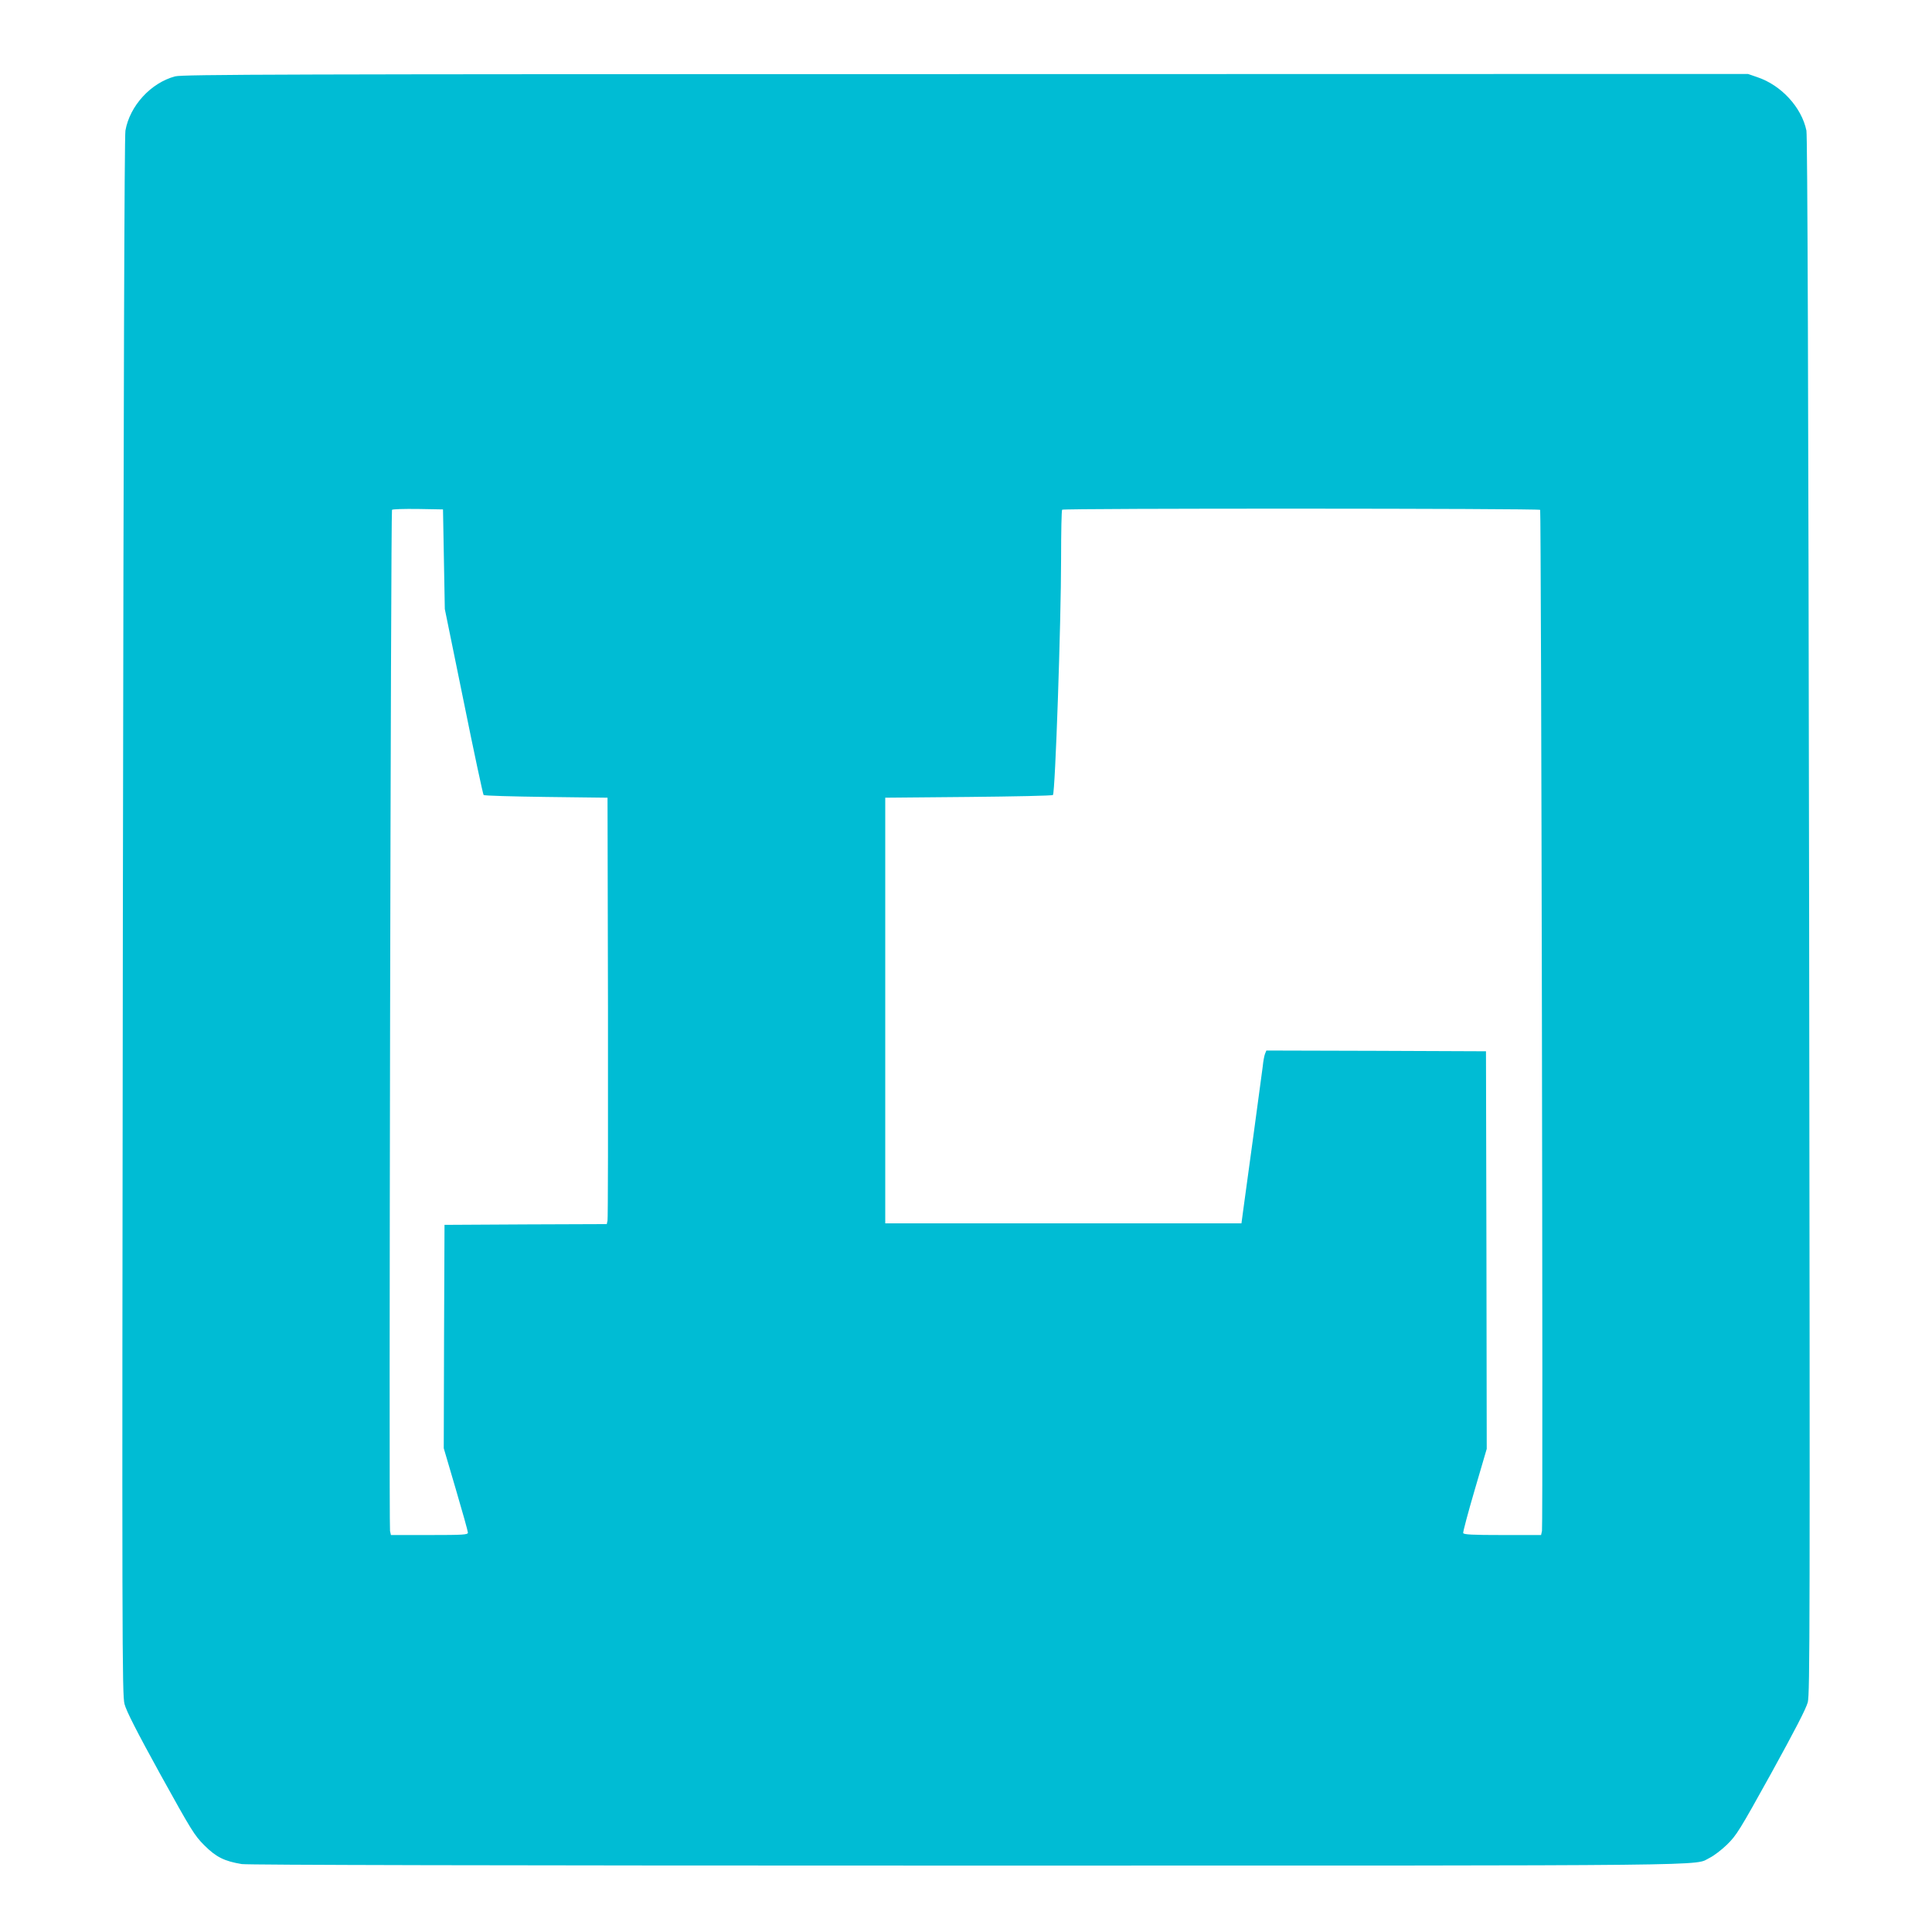 <?xml version="1.0" standalone="no"?>
<!DOCTYPE svg PUBLIC "-//W3C//DTD SVG 20010904//EN"
 "http://www.w3.org/TR/2001/REC-SVG-20010904/DTD/svg10.dtd">
<svg version="1.0" xmlns="http://www.w3.org/2000/svg"
 width="1280pt" height="1280pt" viewBox="0 0 1280 1280"
 preserveAspectRatio="xMidYMid meet">
<g transform="translate(0,1280) scale(0.1,-0.1)"
fill="#00bcd4" stroke="none">
<path d="M1160 12294 c-161 -43 -300 -195 -329 -359 -7 -41 -12 -1703 -17
-5210 -6 -4833 -5 -5154 11 -5215 12 -46 80 -180 237 -465 207 -374 226 -405
292 -471 78 -78 133 -105 248 -124 42 -6 1628 -10 4803 -10 5131 0 4811 -3
4923 52 25 12 77 51 114 87 63 62 82 92 293 473 158 287 230 426 242 470 14
58 15 481 9 5213 -5 3531 -11 5166 -18 5200 -32 154 -167 301 -326 354 l-61
21 -5183 -1 c-4530 0 -5190 -2 -5238 -15z m1781 -3199 l6 -330 125 -612 c68
-337 128 -616 132 -620 4 -5 191 -10 414 -13 l407 -5 3 -1390 c1 -764 0 -1400
-3 -1412 l-5 -23 -538 -2 -537 -3 -3 -740 -2 -740 80 -272 c44 -149 80 -278
80 -287 0 -14 -29 -16 -255 -16 l-255 0 -6 27 c-8 30 5 6753 13 6765 2 5 80 7
171 6 l167 -3 6 -330z m7263 327 c7 -12 20 -6735 12 -6765 l-6 -27 -256 0
c-198 0 -256 3 -260 13 -2 7 32 135 76 285 l80 273 -2 1317 -3 1317 -728 3
-727 2 -9 -22 c-5 -13 -12 -50 -15 -83 -4 -33 -32 -240 -62 -460 -30 -220 -60
-440 -67 -490 l-12 -90 -1180 0 -1180 0 0 1410 0 1410 552 5 c303 3 555 8 559
13 15 15 54 1144 54 1568 0 174 3 319 7 322 9 10 3161 9 3167 -1z"/>
</g>
</svg>
